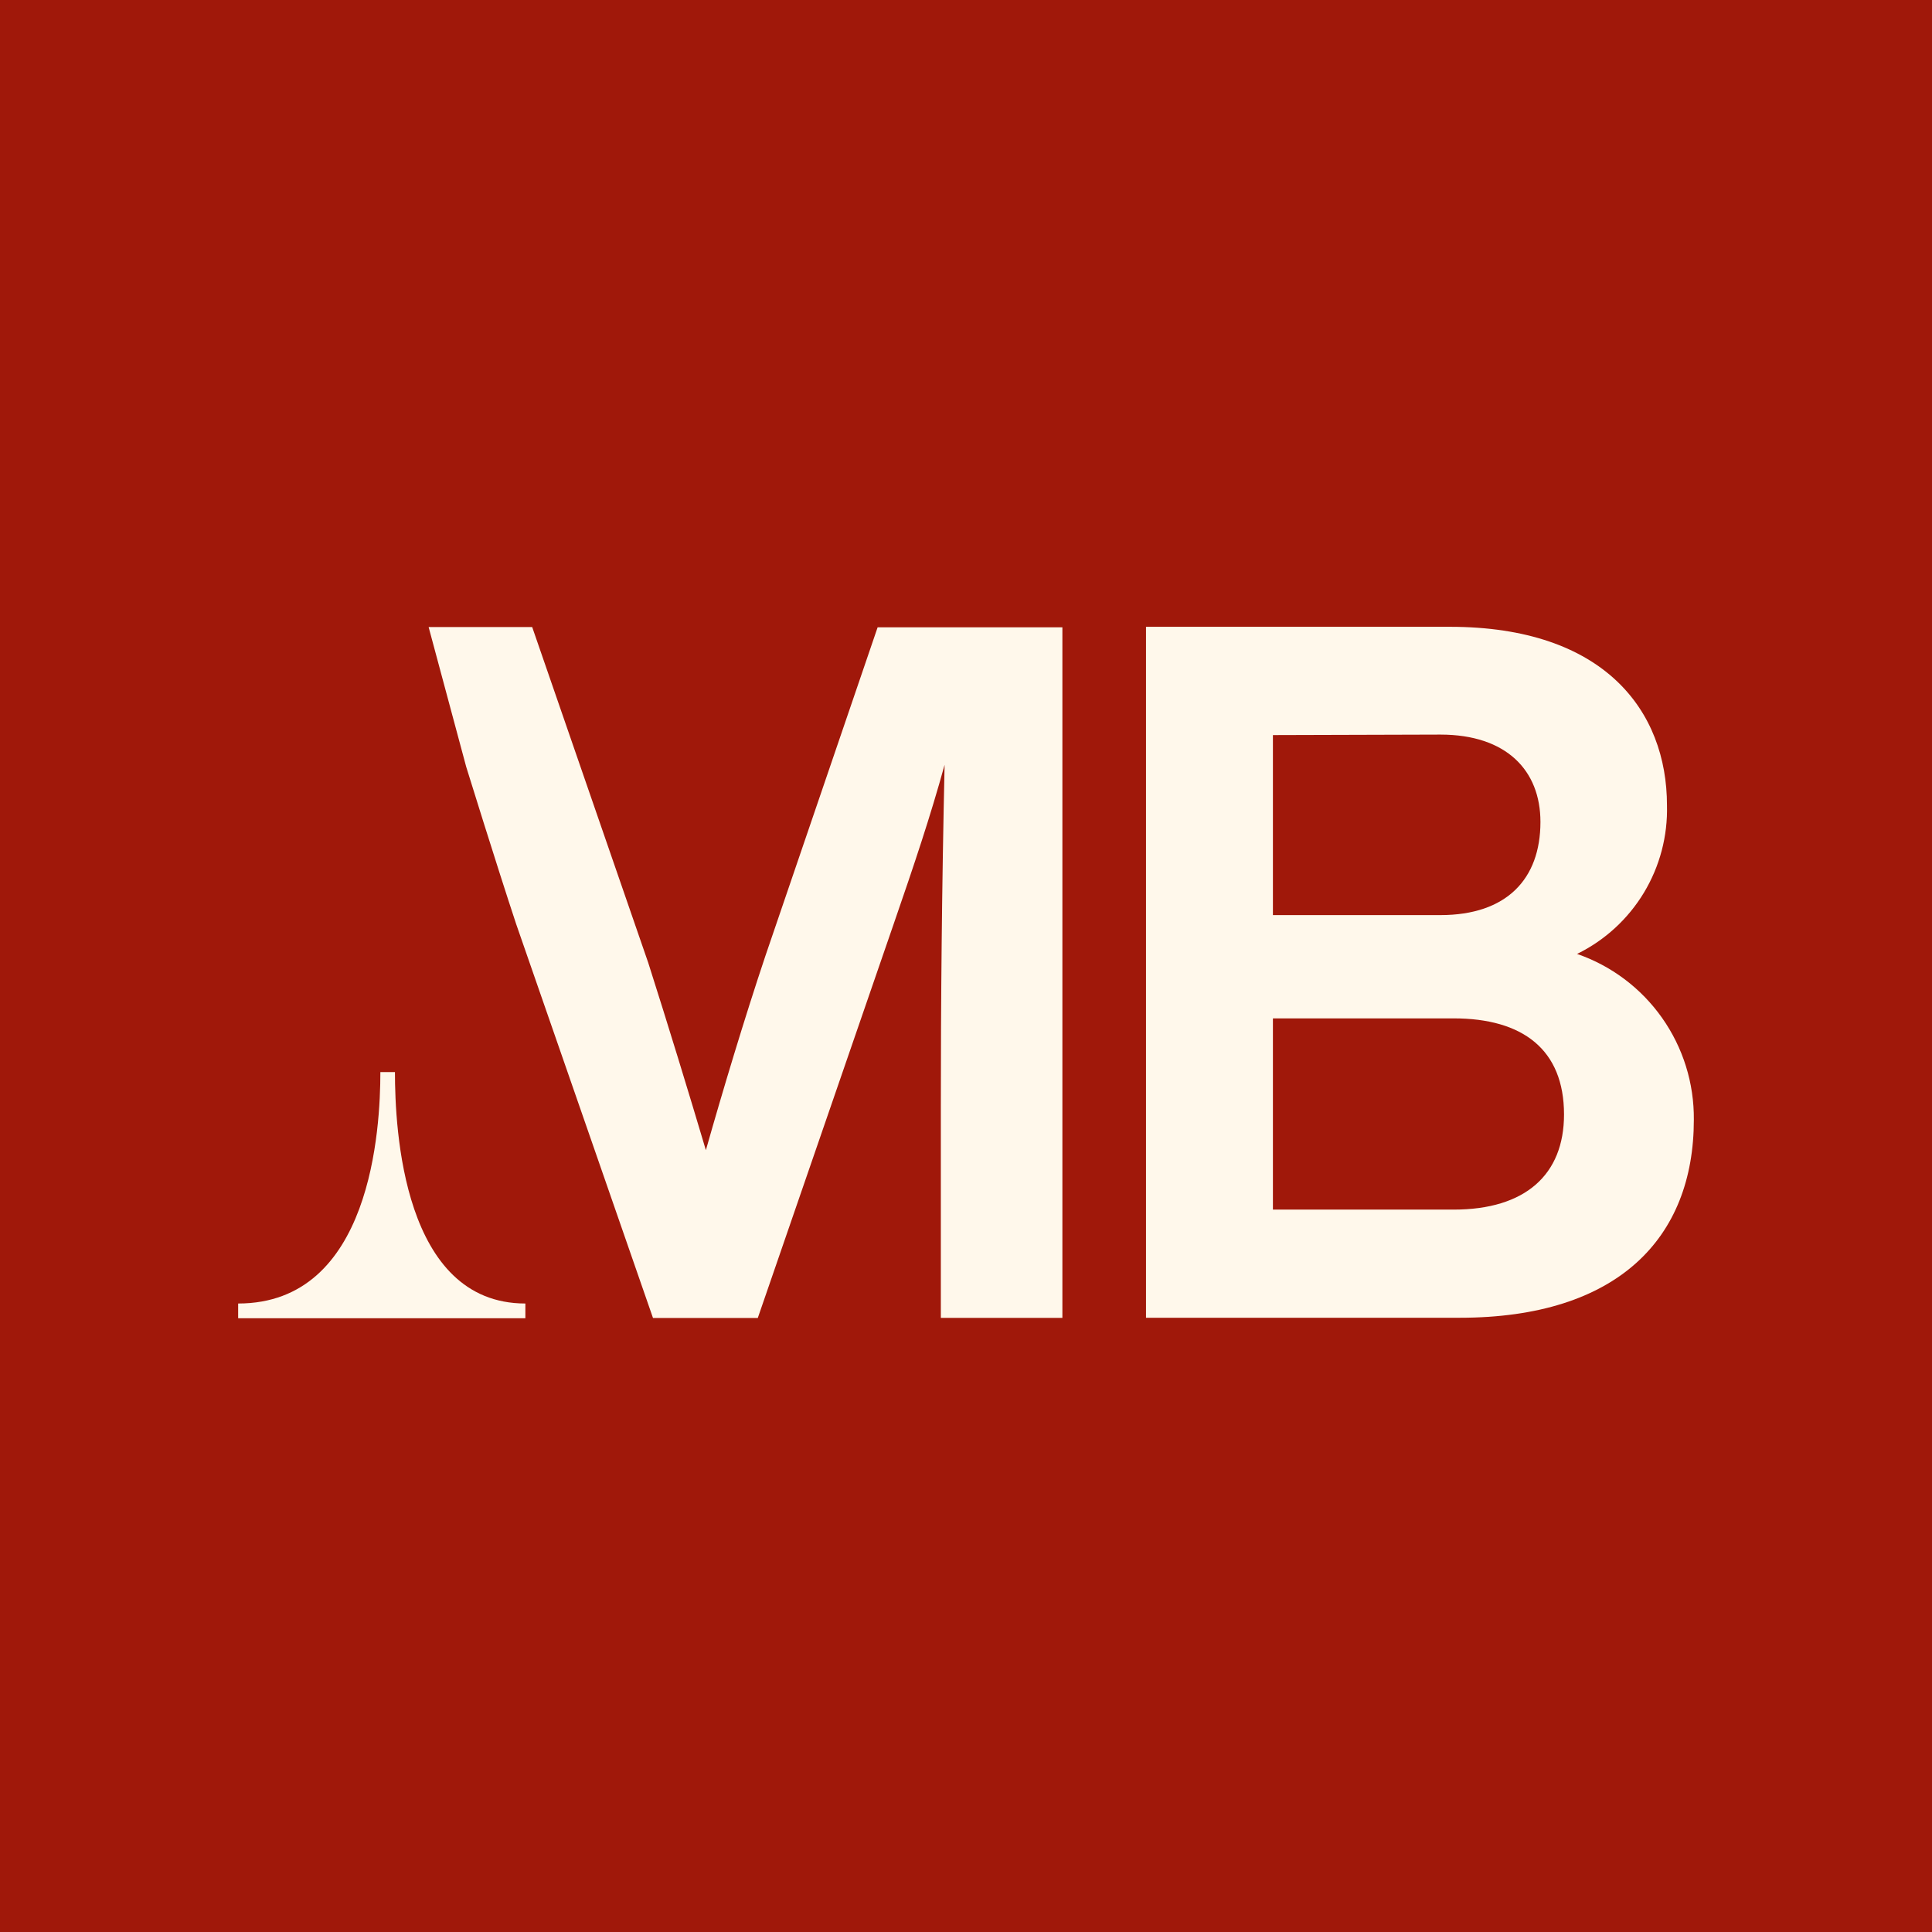 <svg width="288" height="288" viewBox="0 0 288 288" fill="none" xmlns="http://www.w3.org/2000/svg">
<rect width="288" height="288" fill="#A0180A"/>
<path d="M216.694 180.314H189.751V151.808H216.694C226.967 151.808 233.146 156.438 233.146 166.134C233.146 175.103 227.384 180.314 216.694 180.314ZM214.719 109.504C224.576 109.504 229.631 114.861 229.631 122.522C229.631 131.056 224.576 136.412 214.719 136.412H189.751V109.577L214.719 109.504ZM235.121 142.186C239.231 140.167 242.676 137.008 245.047 133.085C247.417 129.161 248.613 124.638 248.493 120.053C248.493 106.019 239.198 93.436 216.132 93.436H170.834V196.436H217.6C241.155 196.436 252.498 184.562 252.498 166.914C252.548 161.479 250.89 156.165 247.758 151.727C244.626 147.288 240.18 143.95 235.049 142.186" fill="#FFF8EB"/>
<path d="M130.827 93.509L114.084 142.531C110.986 151.791 107.761 162.503 105.224 171.454C102.687 162.92 99.589 152.789 96.636 143.529L79.332 93.473H63.894L69.493 114.298C69.493 114.298 73.987 128.823 76.94 137.738L97.342 196.473H112.961L133.218 137.738C136.317 128.769 138.654 121.815 140.81 114.008C140.394 132.672 140.249 149.448 140.249 165.063V196.455H158.368V93.509H130.827Z" fill="#FFF8EB"/>
<path d="M56.701 159.815C56.701 168.149 55.396 194.312 35.501 194.312V196.509H78.317V194.312C60.053 194.312 58.875 168.276 58.875 159.815" fill="#FFF8EB"/>
</svg>

